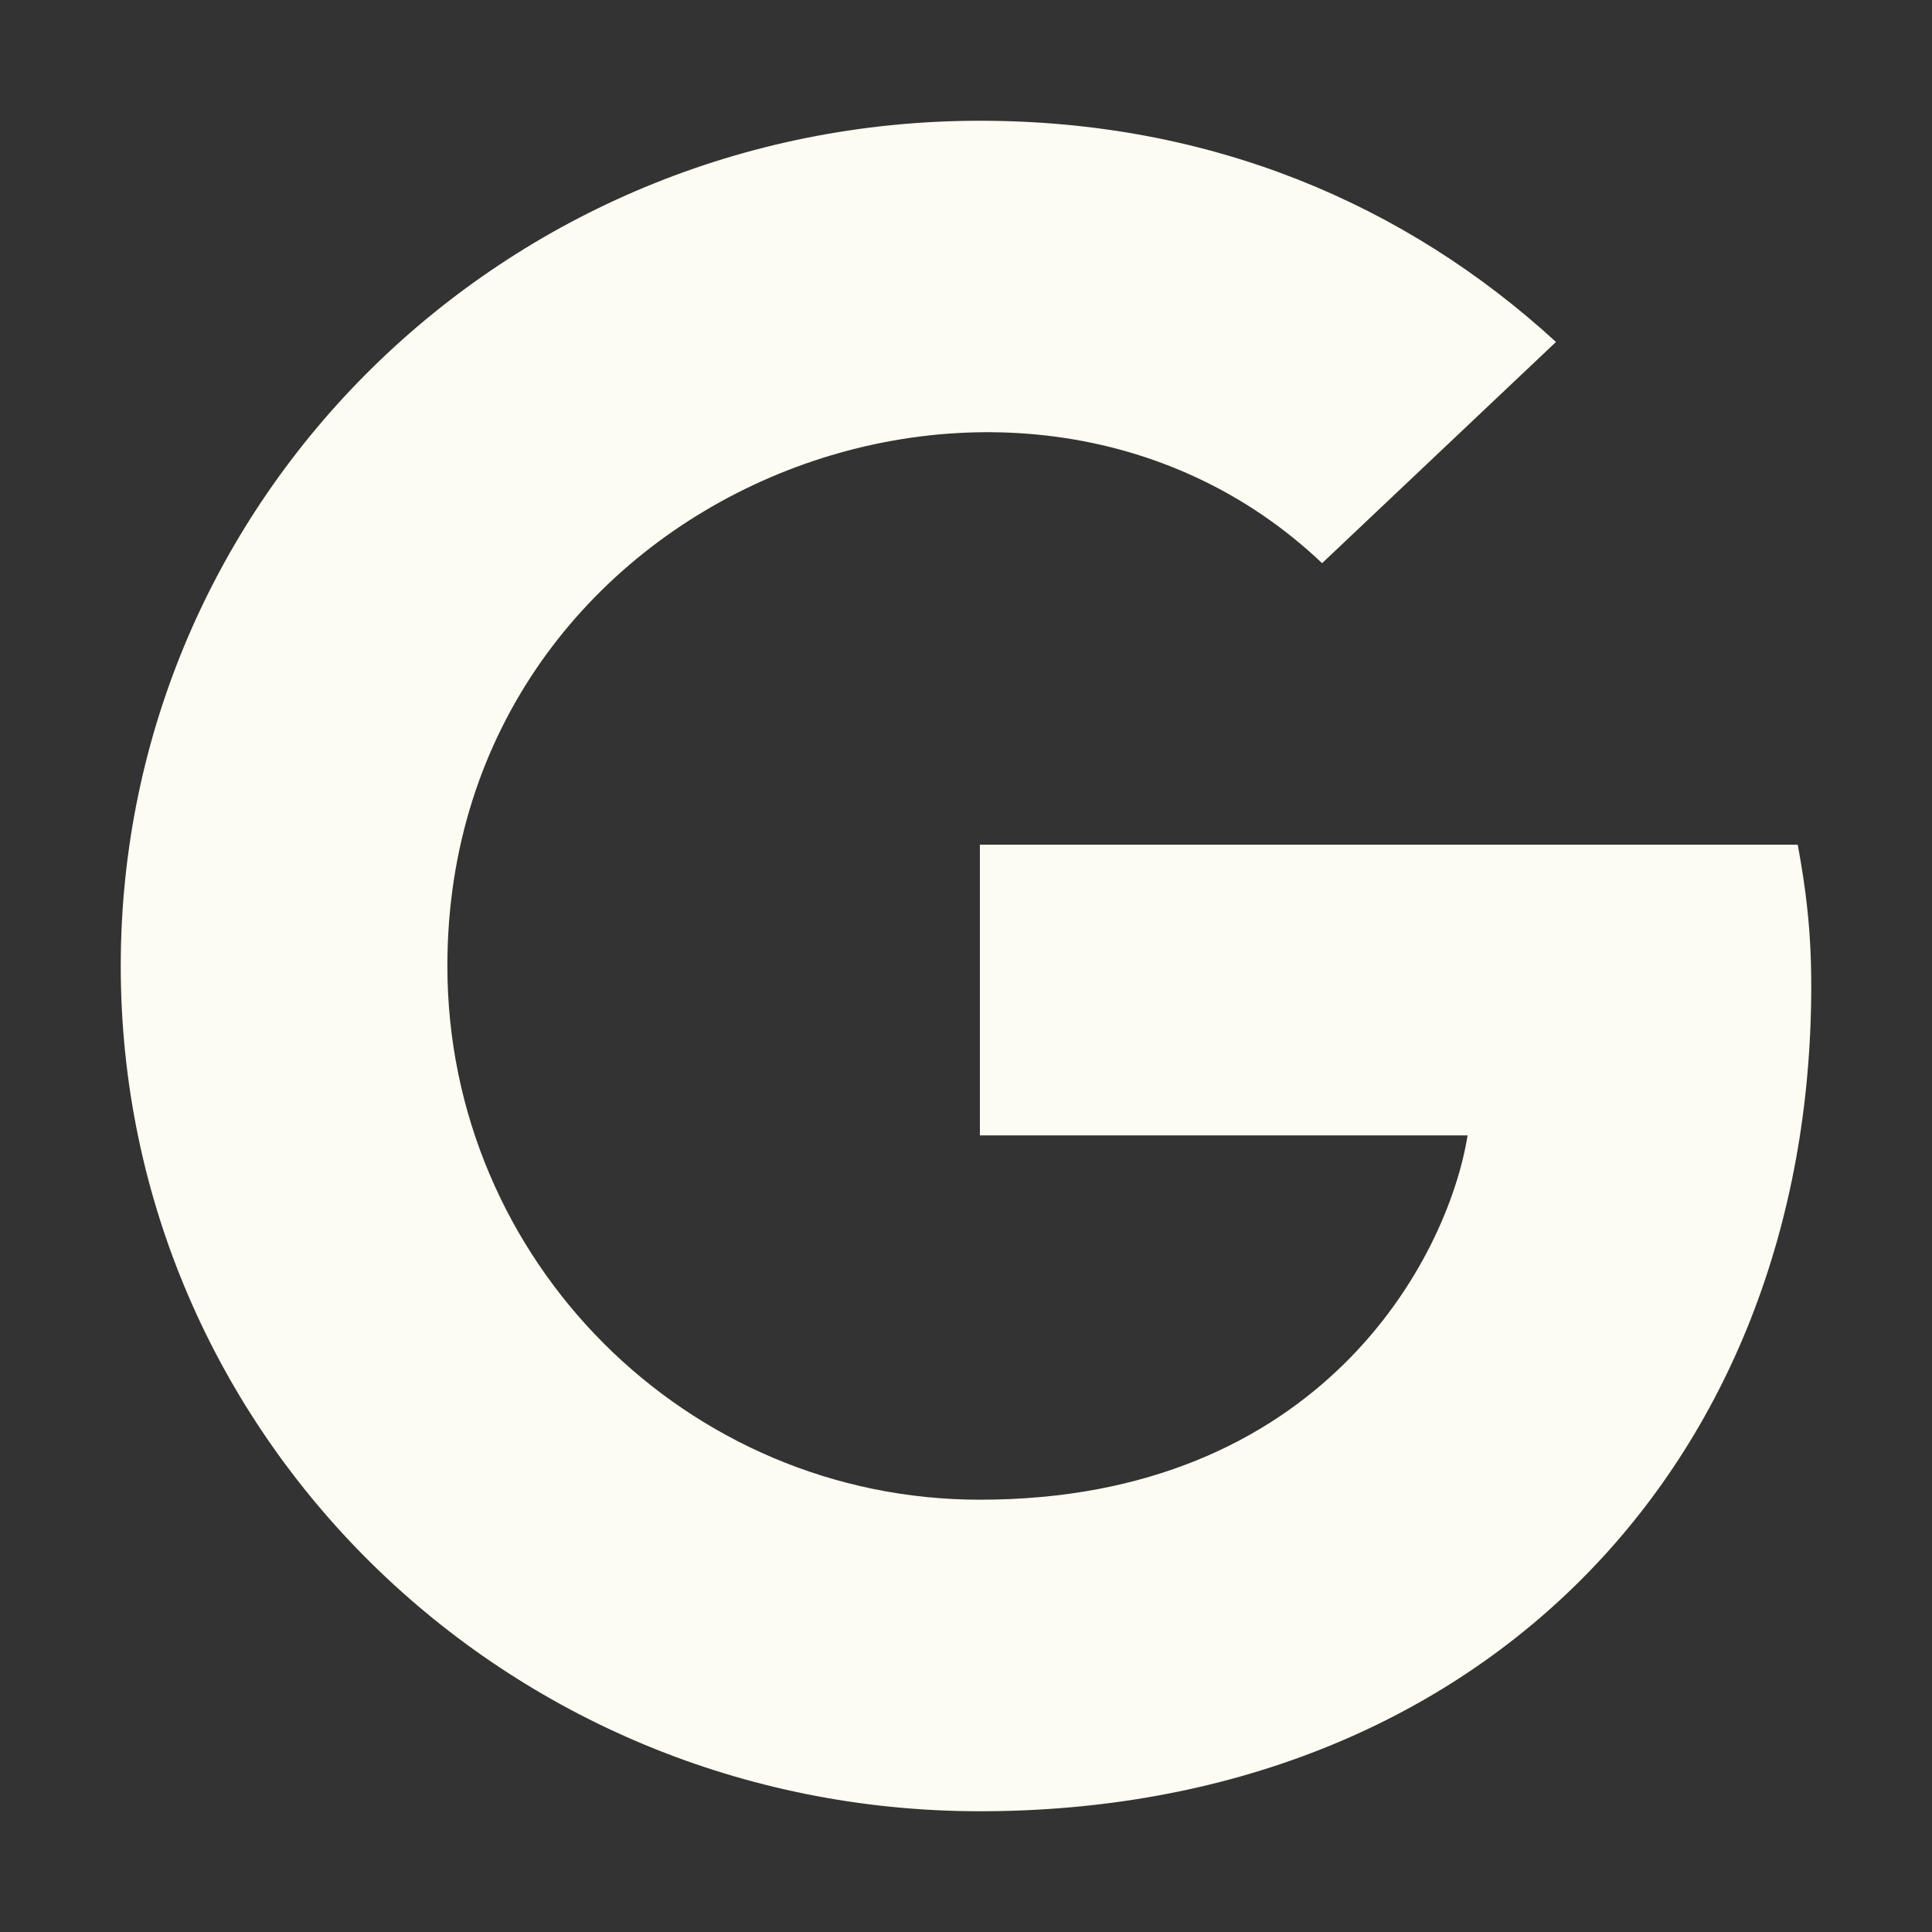 <svg width="16" height="16" viewBox="0 0 16 16" fill="none" xmlns="http://www.w3.org/2000/svg">
<rect x="0" y="0" width="16" height="16" fill="#333333" stroke="none"/>
<path d="M15 8.164C15 12.158 12.22 15 8.115 15C4.179 15 1 11.873 1 8C1 4.127 4.179 1 8.115 1C10.031 1 11.643 1.692 12.886 2.832L10.949 4.664C8.416 2.259 3.705 4.065 3.705 8C3.705 10.441 5.688 12.42 8.115 12.42C10.932 12.42 11.988 10.433 12.154 9.403H8.115V6.995H14.888C14.954 7.354 15 7.698 15 8.164Z" fill="#FCFCF2"/>
</svg>
